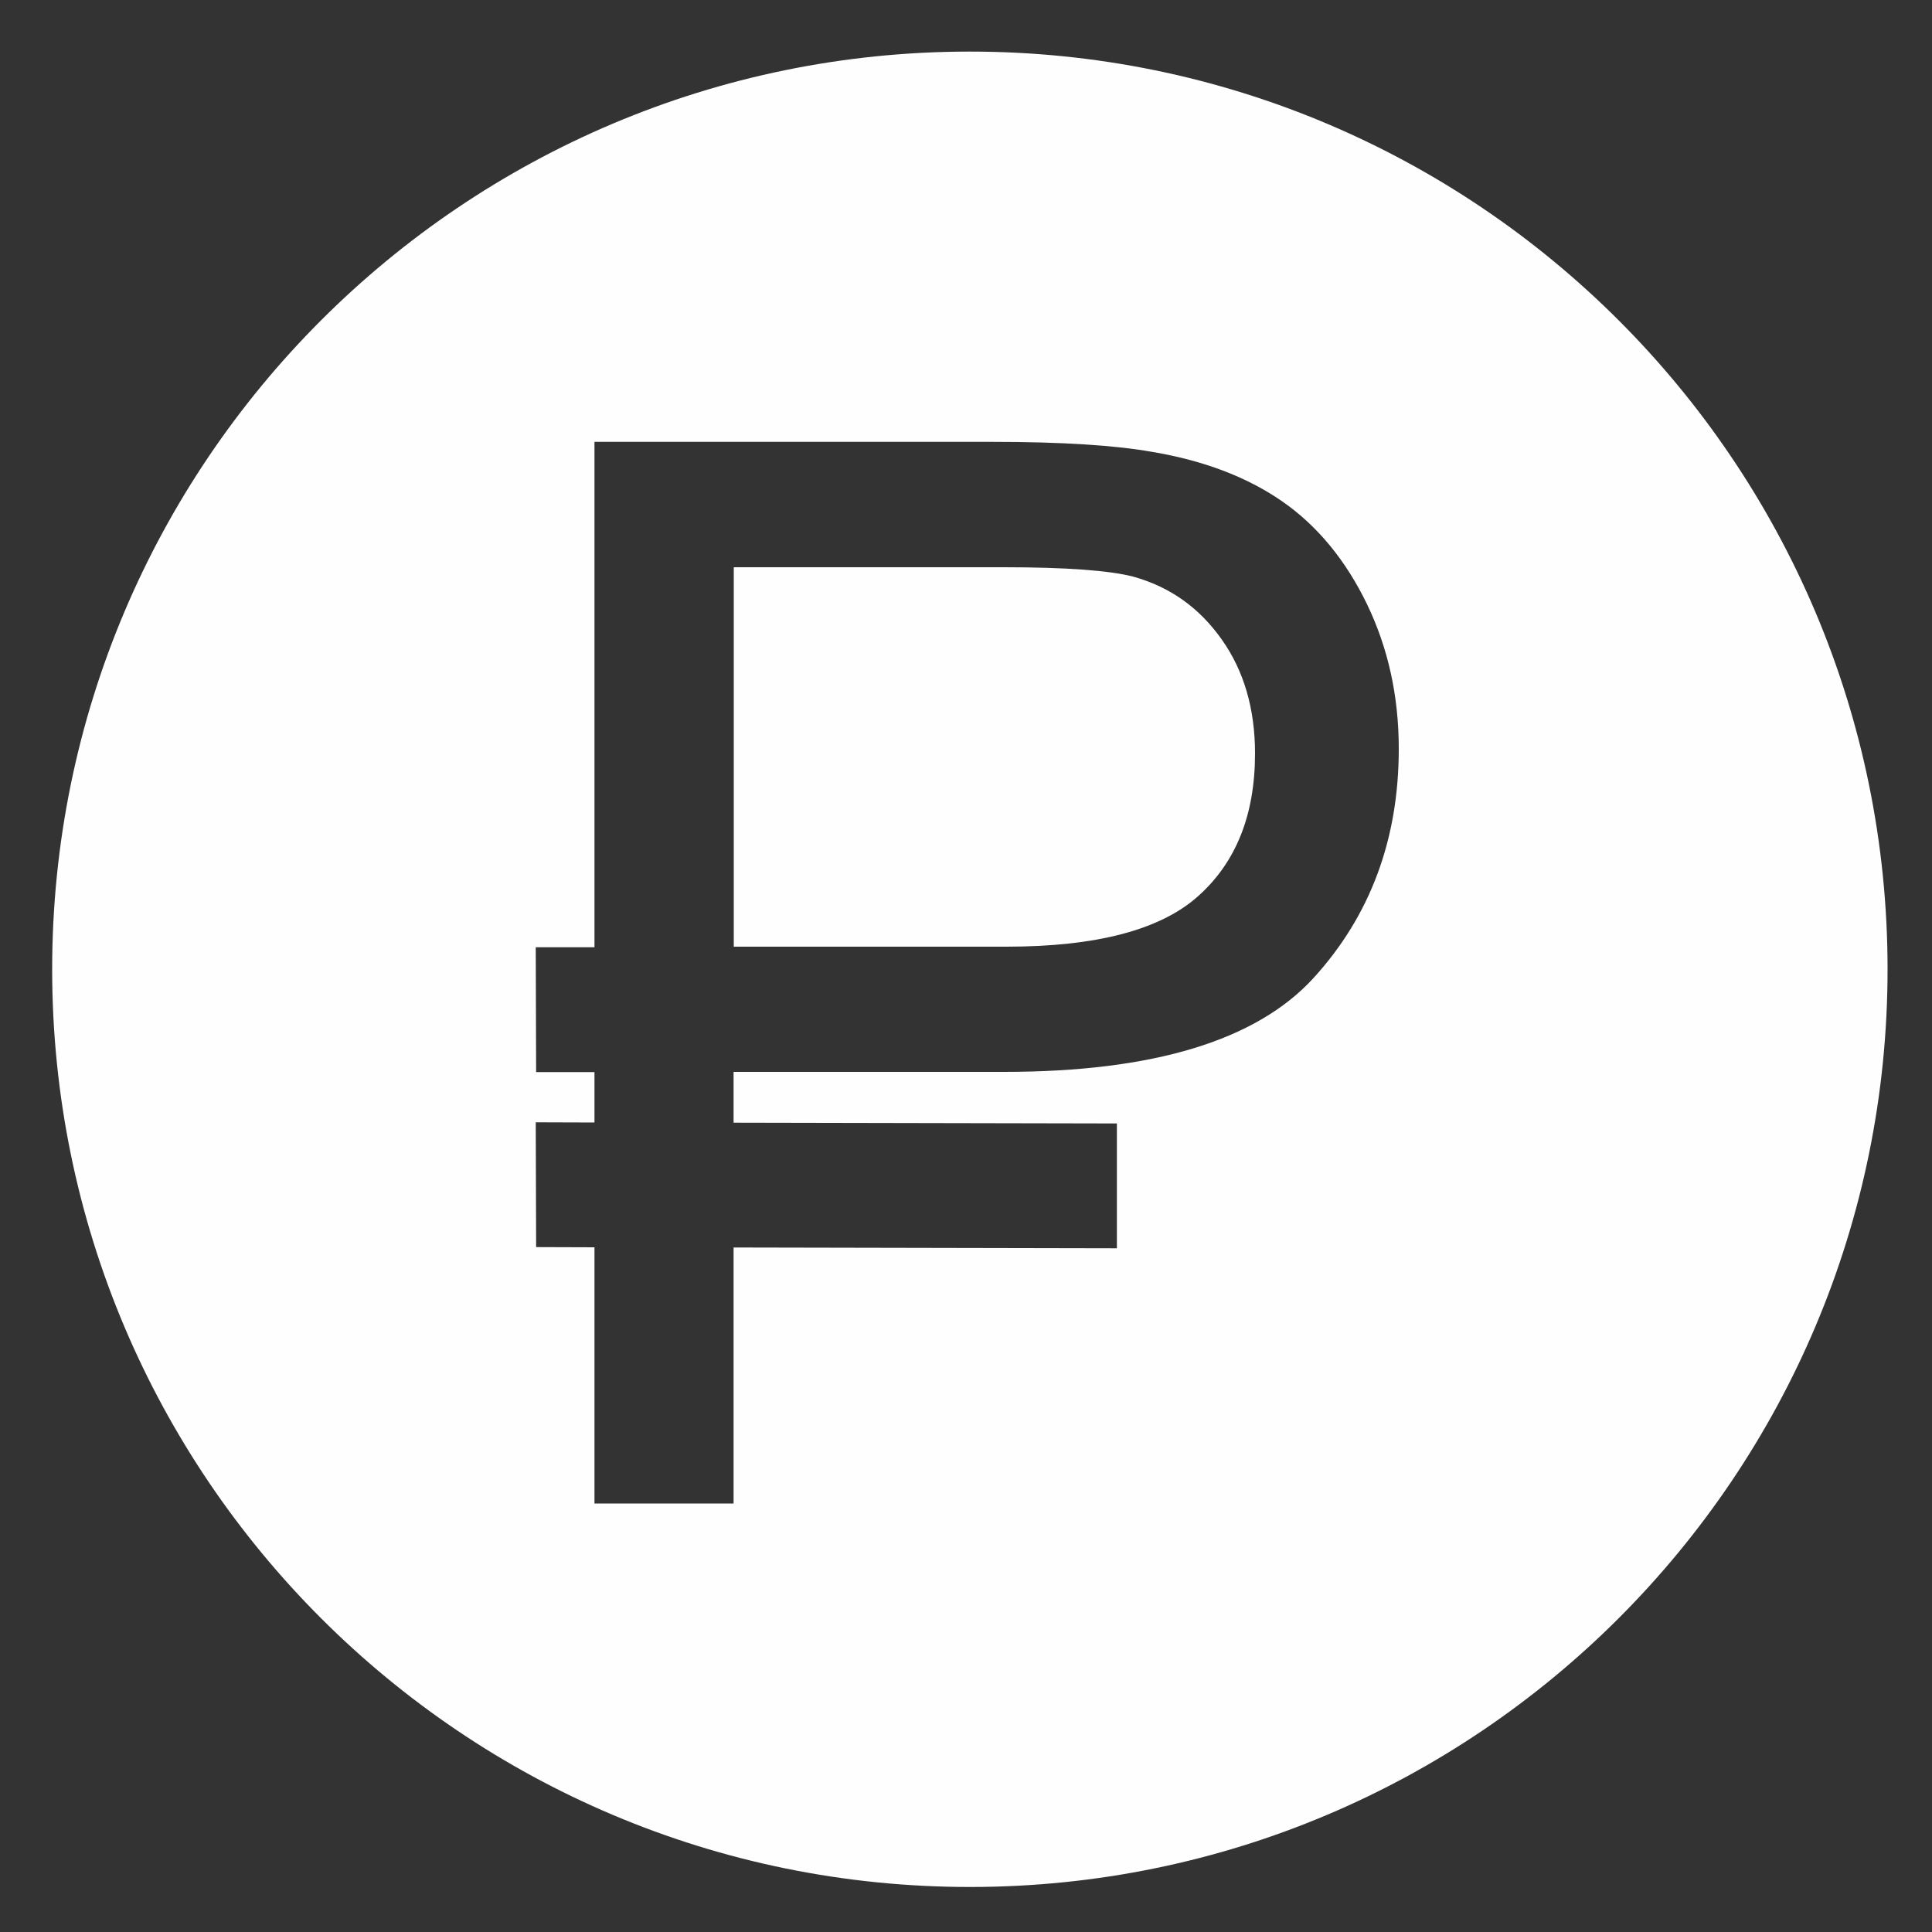 <?xml version="1.0" encoding="UTF-8"?> <!-- Creator: CorelDRAW X5 --> <svg xmlns="http://www.w3.org/2000/svg" xmlns:xlink="http://www.w3.org/1999/xlink" xml:space="preserve" width="100mm" height="100mm" style="shape-rendering:geometricPrecision; text-rendering:geometricPrecision; image-rendering:optimizeQuality; fill-rule:evenodd; clip-rule:evenodd" viewBox="0 0 10000 10000"><rect x="0" y="0" width="10000" height="10000" fill="#333333" stroke="none"/> <defs> <style type="text/css"> <![CDATA[ .fil0 {fill:#FEFEFE} ]]> </style> </defs> <g id="Слой_x0020_1">  <path class="fil0" d="M270 5019c-1,-2623 2125,-4751 4748,-4752 2623,-1 4751,2125 4752,4748 1,2623 -2125,4751 -4748,4752 -2623,1 -4751,-2125 -4752,-4748zm2807 2764l0 -1327 -302 -1 -2 -646 304 1 0 -261 -302 0 -2 -646 304 0 0 -2616 2058 0c362,0 639,18 829,52 268,45 493,131 674,257 180,125 327,303 437,530 110,228 165,477 165,750 0,467 -147,864 -442,1187 -296,323 -830,485 -1601,485l-1400 0 0 263 1984 4 0 646 -1984 -4 0 1325 -721 0zm721 -2883l1411 0c466,0 798,-87 993,-262 196,-175 294,-421 294,-738 0,-230 -57,-428 -173,-591 -116,-164 -267,-271 -456,-324 -122,-32 -346,-49 -673,-49l-1396 0 0 1964z"></path> </g> </svg> 
